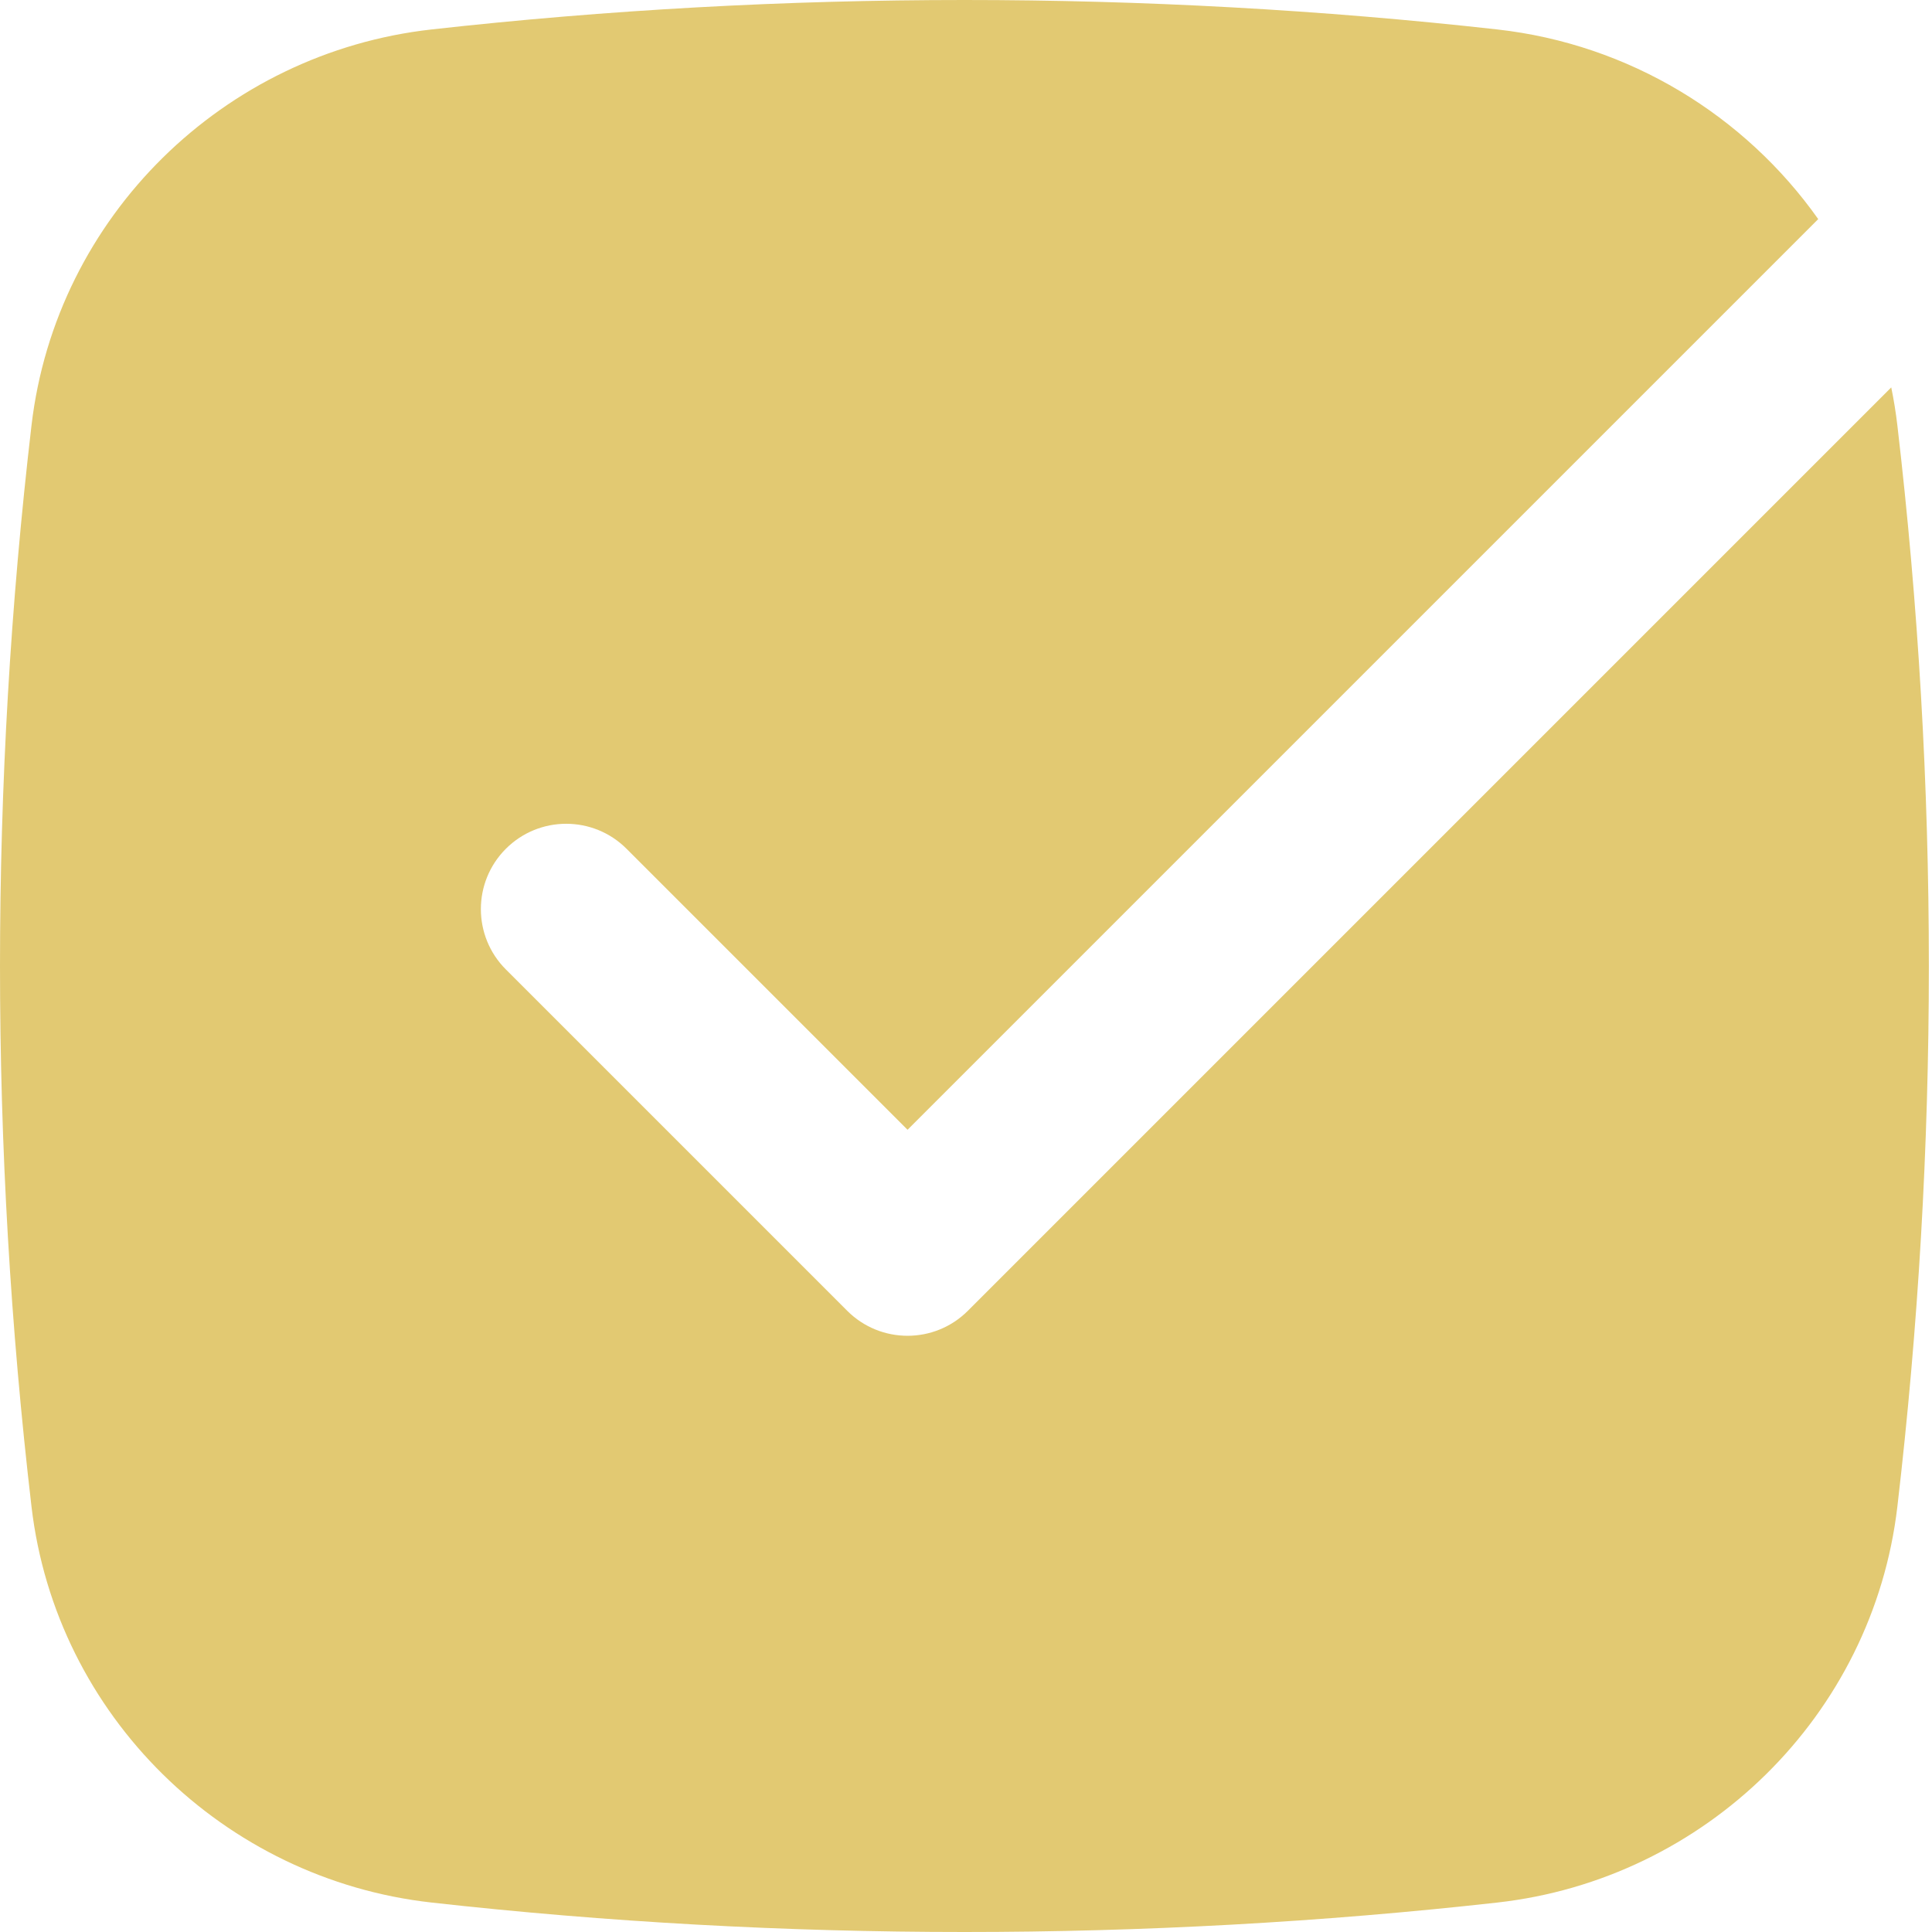 <?xml version="1.0" encoding="UTF-8"?> <svg xmlns="http://www.w3.org/2000/svg" width="111" height="111" viewBox="0 0 111 111" fill="none"> <path d="M24.795 1.692C44.979 -0.564 65.841 -0.564 86.025 1.692C93.603 2.539 100.255 6.637 104.463 12.588L52.142 64.909L35.997 48.765C34.083 46.85 30.978 46.85 29.064 48.765C27.149 50.679 27.149 53.784 29.064 55.698L48.675 75.309C50.59 77.224 53.694 77.224 55.608 75.309L108.659 22.258C108.806 22.975 108.924 23.702 109.01 24.439C111.423 45.076 111.423 65.924 109.01 86.561C107.605 98.569 97.964 107.974 86.025 109.308C65.841 111.564 44.979 111.564 24.795 109.308C12.856 107.974 3.215 98.569 1.81 86.561C-0.603 65.924 -0.603 45.076 1.81 24.439C3.215 12.431 12.856 3.026 24.795 1.692Z" fill="#E2C972"></path> </svg> 